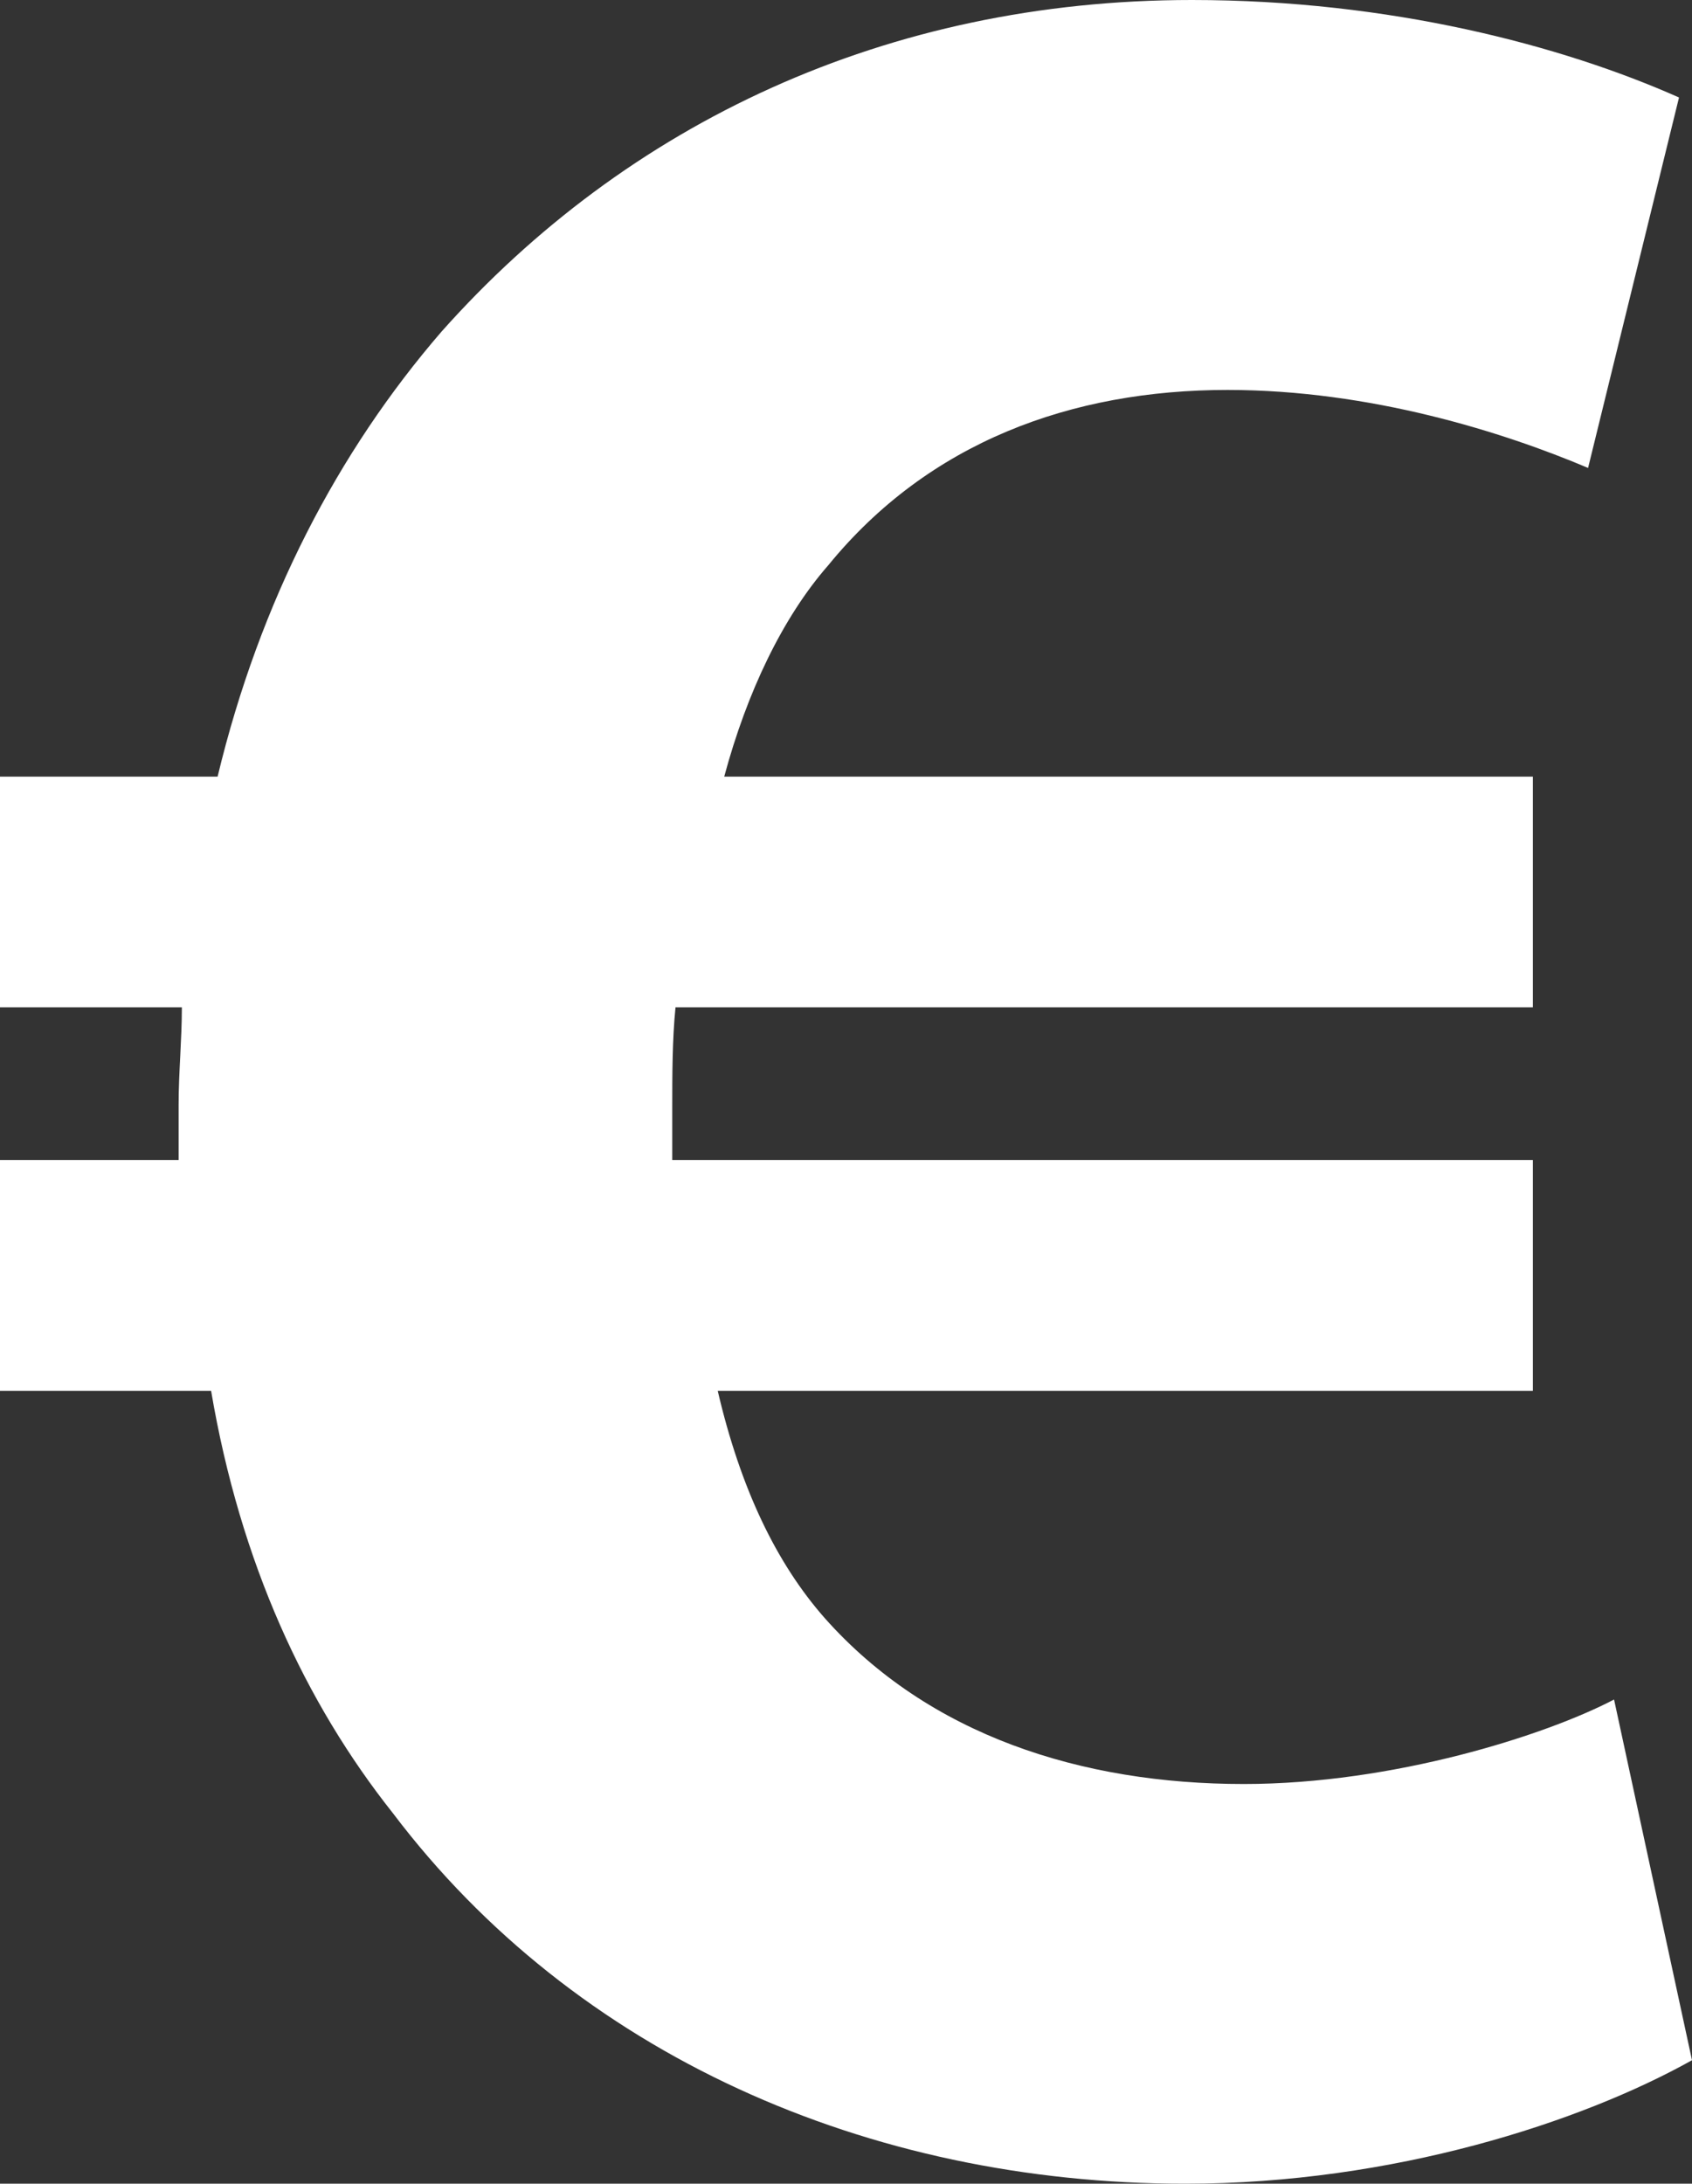 <?xml version="1.0" encoding="UTF-8"?>
<svg id="Ebene_1" data-name="Ebene 1" xmlns="http://www.w3.org/2000/svg" viewBox="0 0 10.42 13.44">
  <rect x="0" y="0" width="10.42" height="13.44" fill="#333333" stroke="none"/>
  <defs>
    <style>
      .cls-1 {
        fill: #fff;
      }

      .cls-2 {
        isolation: isolate;
      }
    </style>
  </defs>
  <g id="_2G" data-name=" 2G" class="cls-2">
    <g class="cls-2">
      <path class="cls-1" d="m10.42,12.68c-.68.38-1.84.76-3.12.76-1.96,0-3.76-.8-4.88-2.28-.54-.68-.94-1.54-1.12-2.6H0v-1.42h1.1v-.34c0-.2.02-.4.02-.6H0v-1.42h1.34c.26-1.08.74-2,1.38-2.74C3.86.76,5.46,0,7.34,0c1.22,0,2.28.28,3,.6l-.56,2.28c-.52-.22-1.34-.48-2.22-.48-.96,0-1.84.32-2.46,1.08-.28.32-.5.78-.64,1.3h4.98v1.42h-5.28c-.02.2-.02.42-.02.62v.32h5.3v1.42h-5.02c.14.6.36,1.06.66,1.4.64.72,1.58,1.02,2.58,1.02.92,0,1.86-.3,2.28-.52l.48,2.22Z"/>
    </g>
  </g>
</svg>